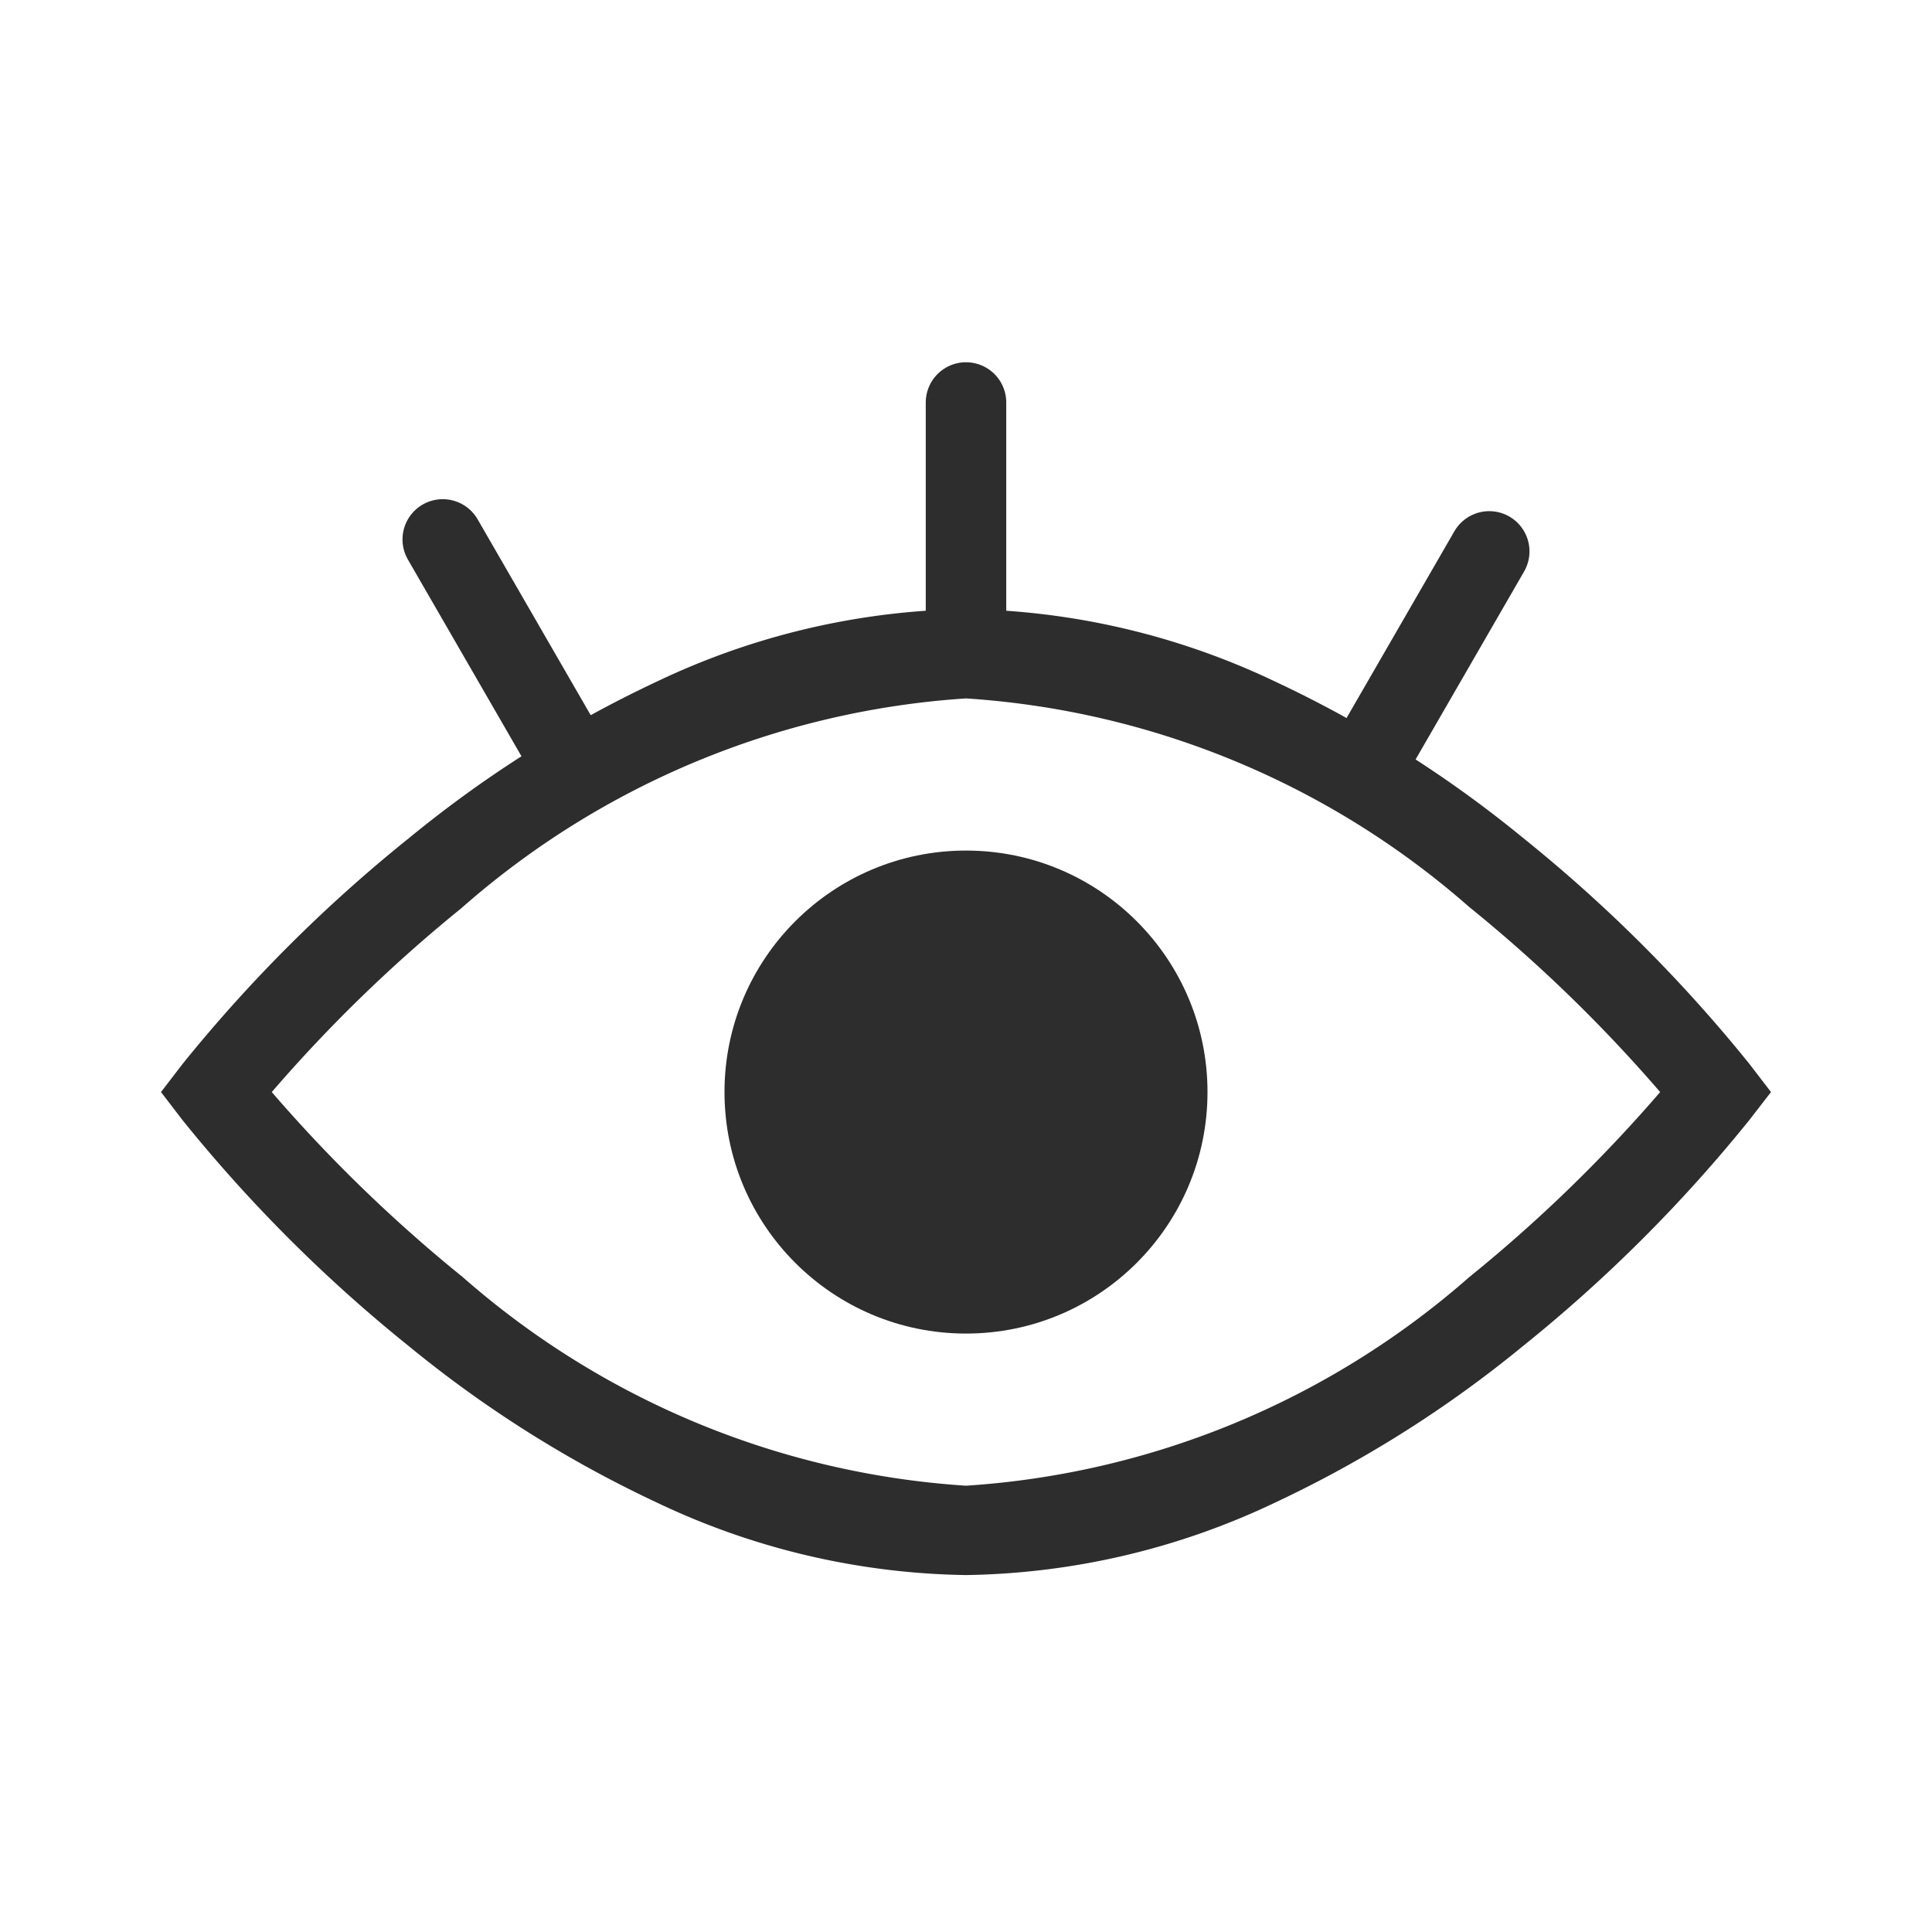 <svg xmlns="http://www.w3.org/2000/svg" width="24" height="24" viewBox="0 0 24 24">
  <g id="eye_icon" transform="translate(1 6)">
    <rect id="guide_box" width="24" height="24" transform="translate(-1 -6)" fill="red" opacity="0"/>
    <path id="패스_7487" data-name="패스 7487" d="M19.733,5.652a18.445,18.445,0,0,0-2.82-2.815A14.663,14.663,0,0,0,13.839.9,9.226,9.226,0,0,0,10,0,9.226,9.226,0,0,0,6.161.9a14.663,14.663,0,0,0-3.074,1.94A18.448,18.448,0,0,0,.267,5.652L0,6l.267.348a18.449,18.449,0,0,0,2.82,2.815A14.659,14.659,0,0,0,6.161,11.1,9.225,9.225,0,0,0,10,12a9.225,9.225,0,0,0,3.839-.9,14.66,14.66,0,0,0,3.074-1.94,18.446,18.446,0,0,0,2.82-2.815L20,6ZM16.25,8.3A10.5,10.5,0,0,1,10,10.89,10.5,10.5,0,0,1,3.75,8.3,18.466,18.466,0,0,1,1.376,6,18.405,18.405,0,0,1,3.73,3.717,10.521,10.521,0,0,1,10,1.11,10.5,10.5,0,0,1,16.25,3.7,18.458,18.458,0,0,1,18.623,6,18.457,18.457,0,0,1,16.25,8.3" transform="translate(1 1.566)" fill="#2d2d2d"/>
    <circle id="타원_564" data-name="타원 564" cx="3" cy="3" r="3" transform="translate(8 4.566)" fill="#2d2d2d"/>
    <path id="패스_7489" data-name="패스 7489" d="M11-4.215v3" transform="translate(0 3.215)" fill="none" stroke="#2d2d2d" stroke-linecap="round" stroke-width="1"/>
    <path id="패스_7490" data-name="패스 7490" d="M11-4.215v3" transform="translate(5.866 -1) rotate(30)" fill="none" stroke="#2d2d2d" stroke-linecap="round" stroke-width="1"/>
    <path id="패스_7491" data-name="패스 7491" d="M0,3V0" transform="translate(6 3.299) rotate(150)" fill="none" stroke="#2d2d2d" stroke-linecap="round" stroke-width="1"/>
  </g>
</svg>
